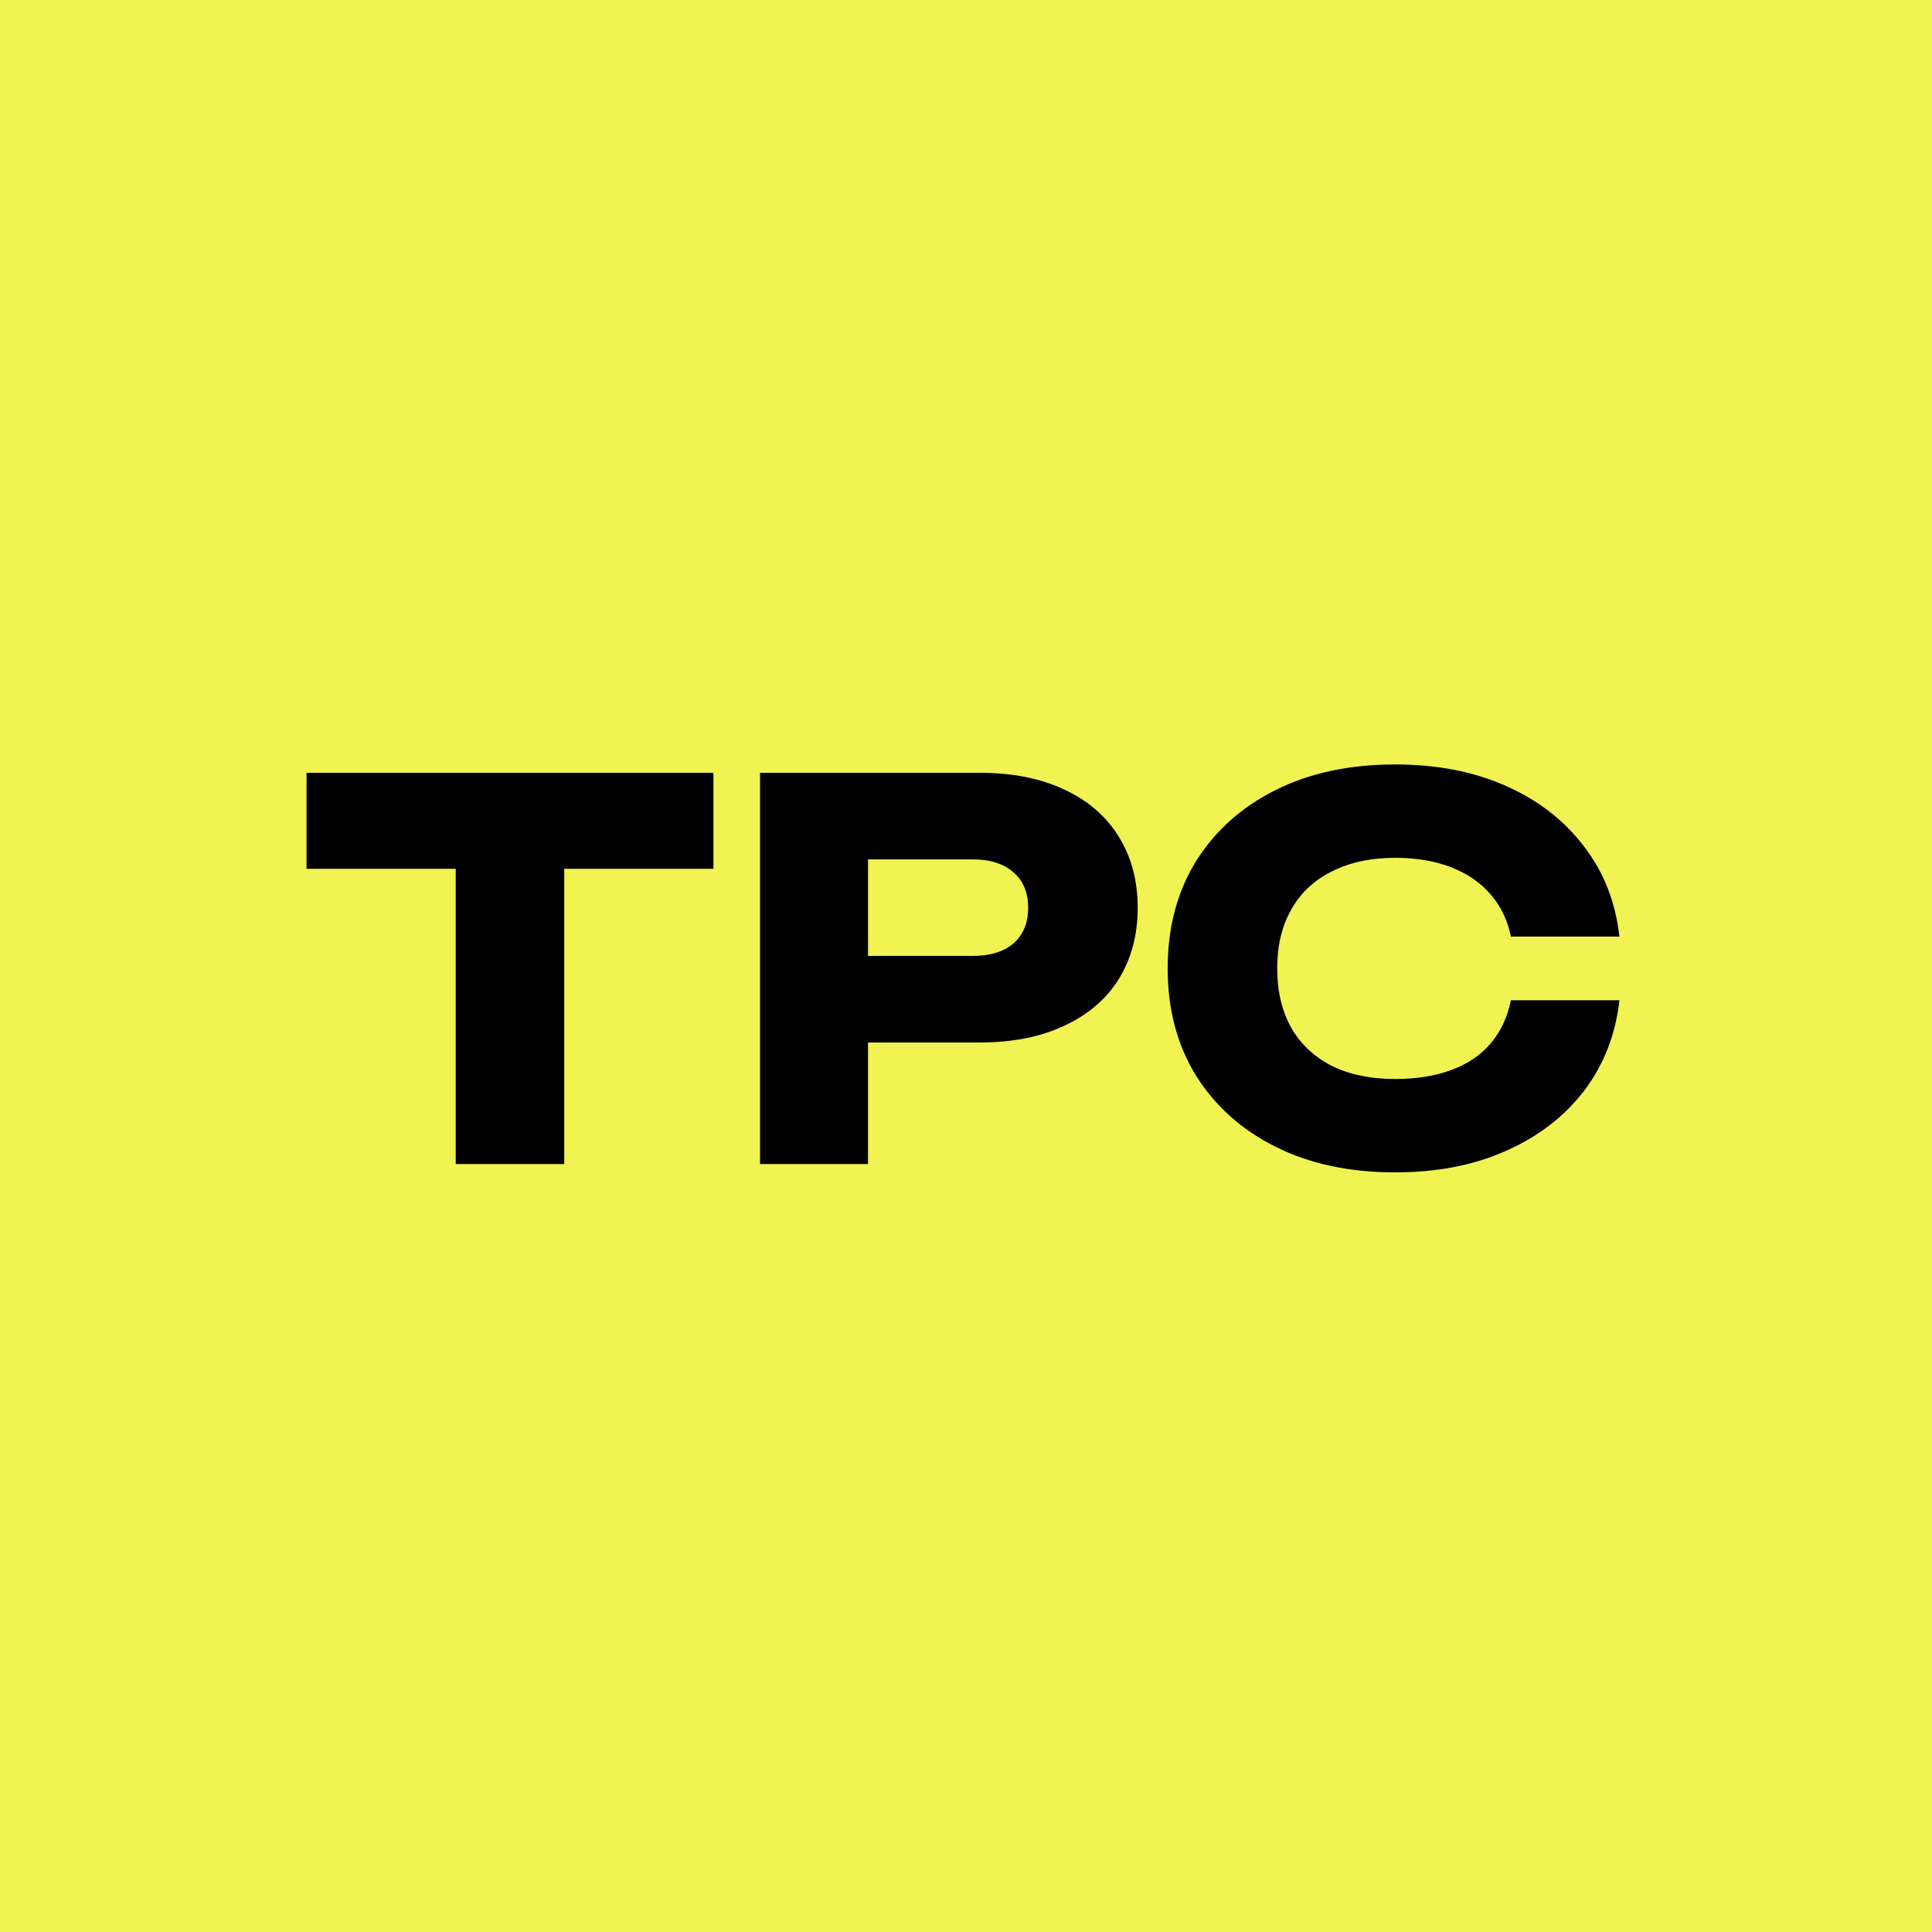 <svg width="500" height="500" viewBox="0 0 400 400" fill="none" xmlns="http://www.w3.org/2000/svg">
<rect width="500" height="500" fill="#F0F351"/>
<path d="M94.354 169.828H116.818V241H94.354V169.828ZM63.466 160H147.706V179.872H63.466V160ZM202.825 160C209.593 160 215.425 161.152 220.321 163.456C225.289 165.76 229.069 169.036 231.661 173.284C234.253 177.46 235.549 182.356 235.549 187.972C235.549 193.516 234.253 198.412 231.661 202.66C229.069 206.836 225.289 210.076 220.321 212.38C215.425 214.684 209.593 215.836 202.825 215.836H167.725V197.908H201.421C205.021 197.908 207.829 197.044 209.845 195.316C211.861 193.516 212.869 191.068 212.869 187.972C212.869 184.804 211.861 182.356 209.845 180.628C207.829 178.828 205.021 177.928 201.421 177.928H169.669L179.713 167.56V241H157.357V160H202.825ZM335.282 207.088C334.49 214.216 332.042 220.48 327.938 225.88C323.834 231.208 318.434 235.348 311.738 238.3C305.114 241.252 297.482 242.728 288.842 242.728C279.41 242.728 271.166 240.964 264.11 237.436C257.054 233.908 251.546 228.976 247.586 222.64C243.698 216.304 241.754 208.924 241.754 200.5C241.754 192.076 243.698 184.696 247.586 178.36C251.546 172.024 257.054 167.092 264.11 163.564C271.166 160.036 279.41 158.272 288.842 158.272C297.482 158.272 305.114 159.748 311.738 162.7C318.434 165.652 323.834 169.828 327.938 175.228C332.042 180.556 334.49 186.784 335.282 193.912H312.818C312.098 190.456 310.694 187.54 308.606 185.164C306.518 182.716 303.782 180.844 300.398 179.548C297.086 178.252 293.234 177.604 288.842 177.604C283.802 177.604 279.446 178.54 275.774 180.412C272.102 182.212 269.294 184.84 267.35 188.296C265.406 191.68 264.434 195.748 264.434 200.5C264.434 205.252 265.406 209.356 267.35 212.812C269.294 216.196 272.102 218.824 275.774 220.696C279.446 222.496 283.802 223.396 288.842 223.396C293.234 223.396 297.086 222.784 300.398 221.56C303.782 220.336 306.518 218.5 308.606 216.052C310.694 213.604 312.098 210.616 312.818 207.088H335.282Z" fill="black"/>
</svg>
